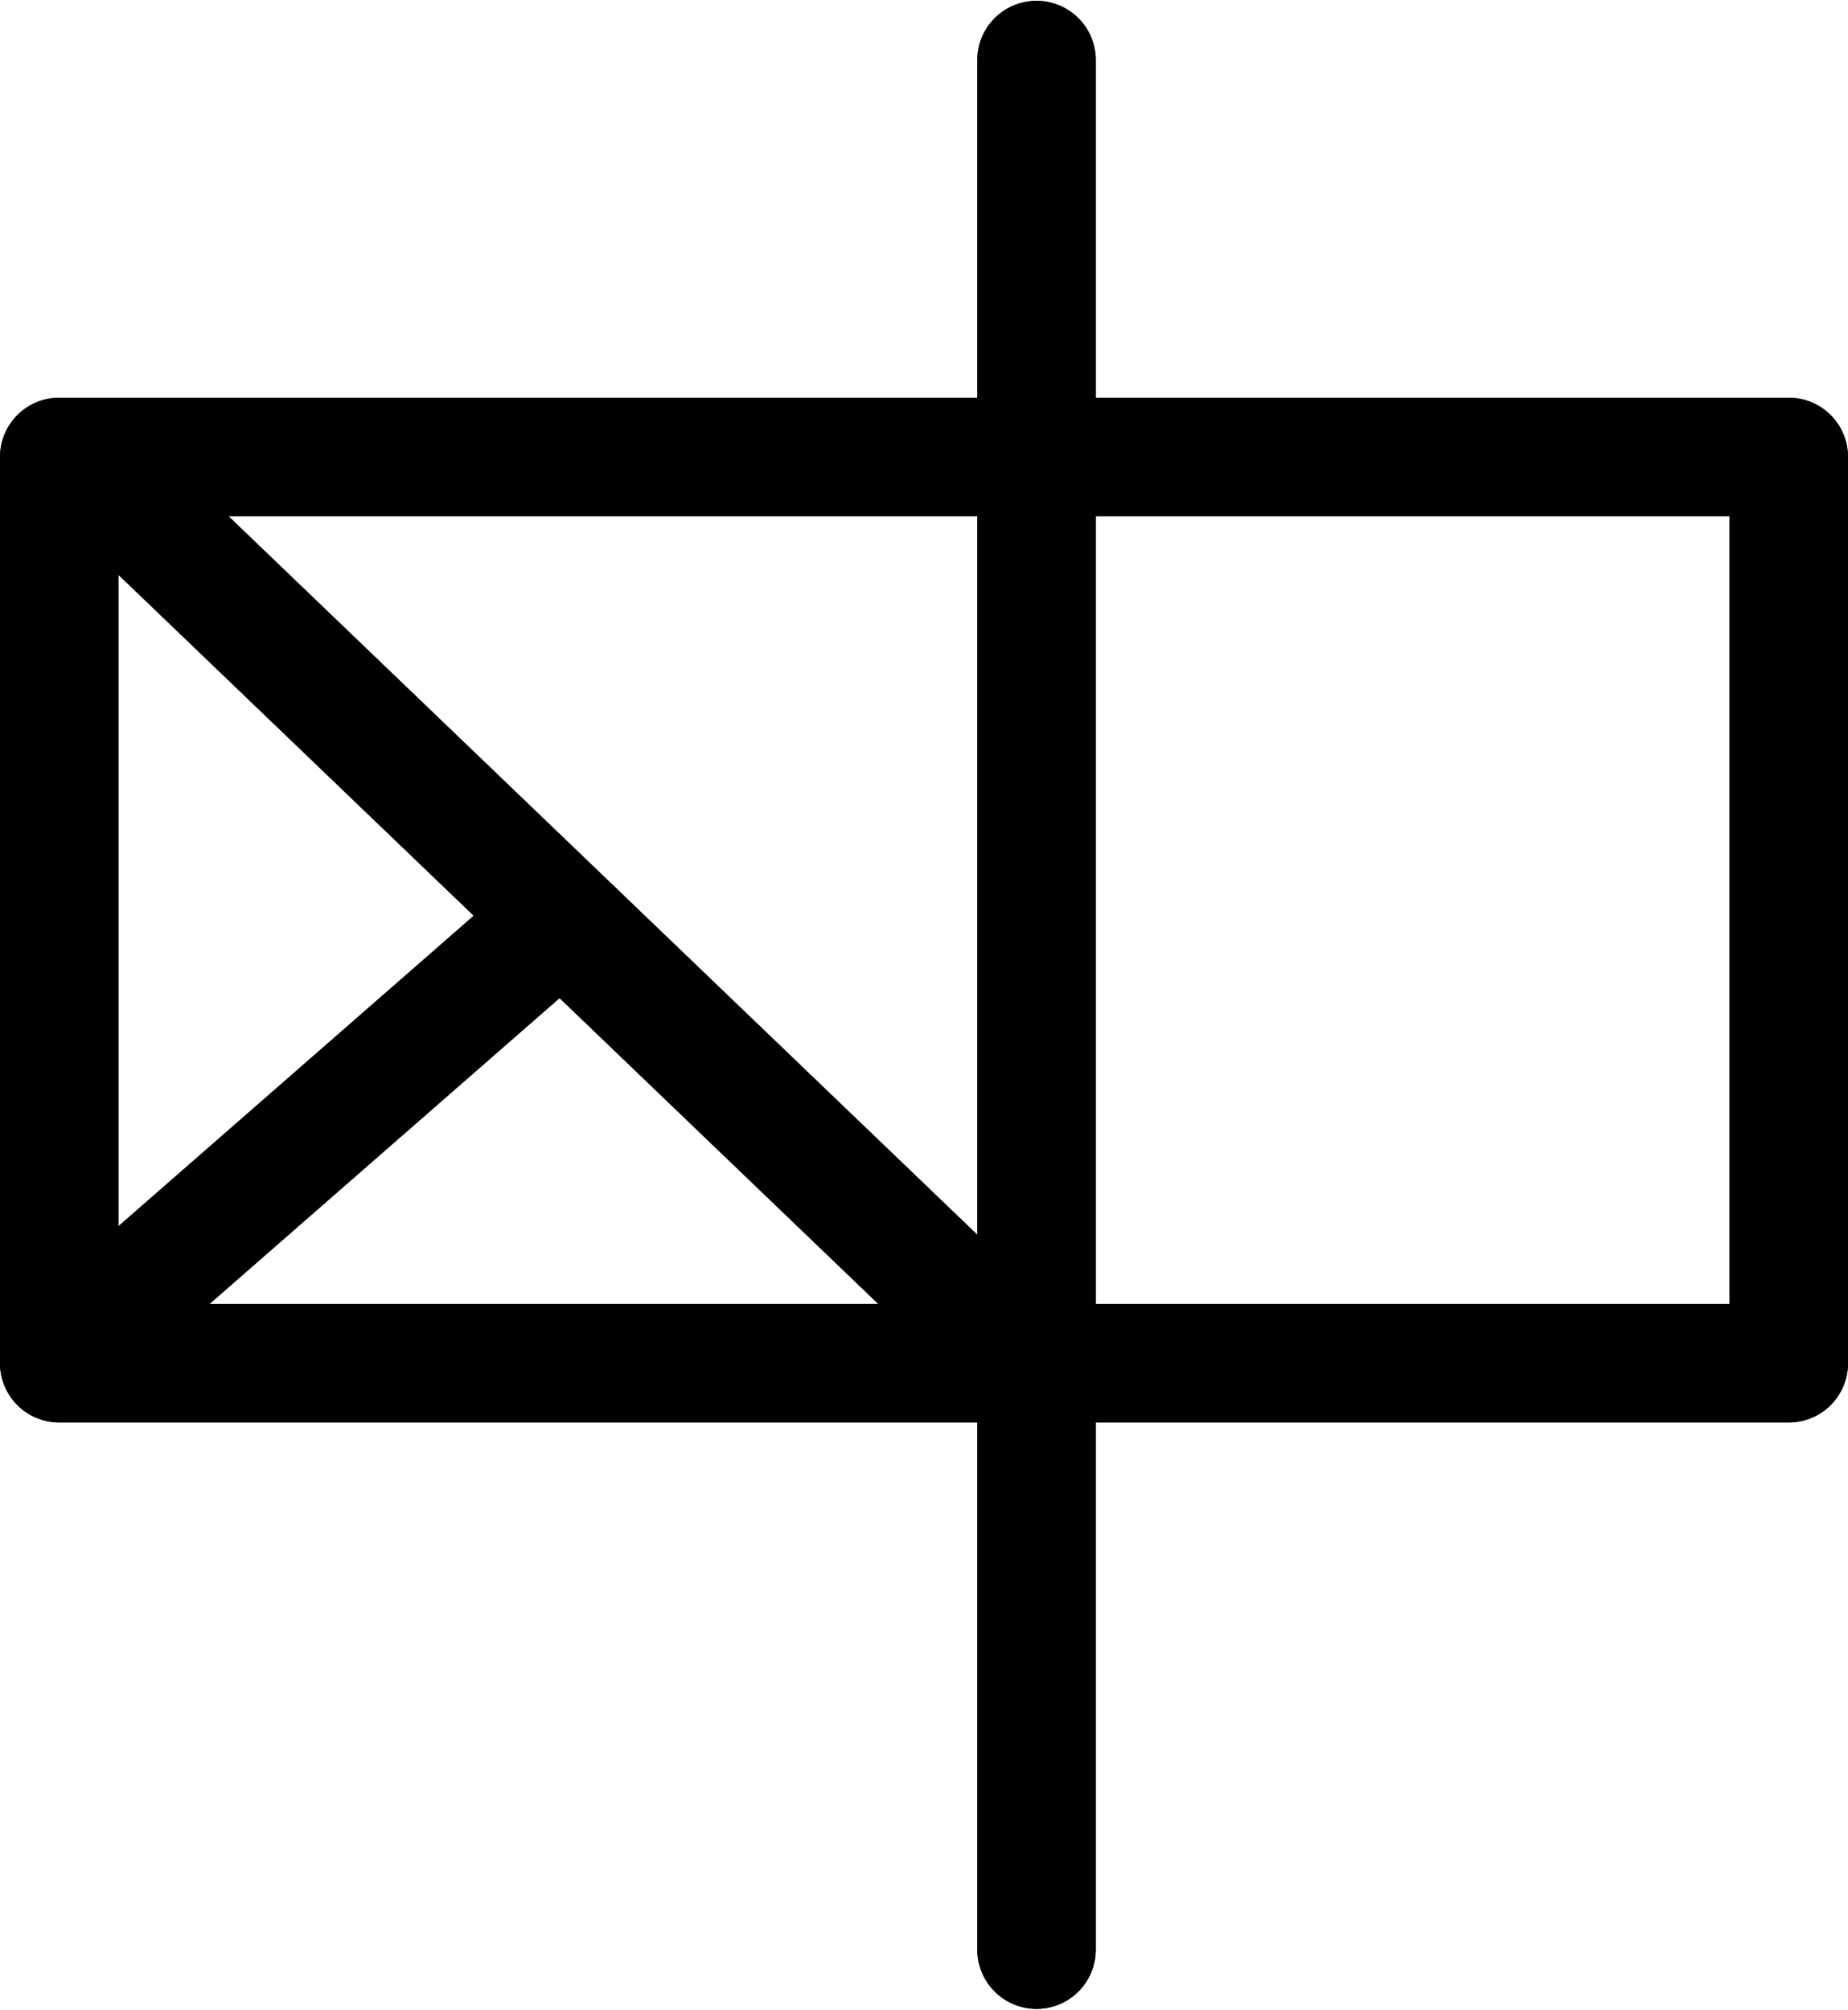 <?xml version="1.0" encoding="UTF-8"?>
<svg xmlns:foaf="http://xmlns.com/foaf/0.1/" xmlns:svg="http://www.w3.org/2000/svg"
     xmlns:dc="http://purl.org/dc/elements/1.1/"
     xmlns:crm="http://www.cidoc-crm.org/cidoc-crm/"
     xmlns="http://www.w3.org/2000/svg"
     xmlns:sodipodi="http://sodipodi.sourceforge.net/DTD/sodipodi-0.dtd"
     xmlns:cc="http://creativecommons.org/ns#"
     xmlns:inkscape="http://www.inkscape.org/namespaces/inkscape"
     xmlns:nmo="http://nomisma.org/ontology#"
     xmlns:rdf="http://www.w3.org/1999/02/22-rdf-syntax-ns#"
     id="Export"
     viewBox="0 0 312 339.285"
     version="1.1"
     sodipodi:docname="monogram.bop.227.svg"
     width="312"
     height="339.285"
     inkscape:version="0.92.5 (2060ec1f9f, 2020-04-08)">
   <sodipodi:namedview pagecolor="#ffffff" bordercolor="#666666" borderopacity="1"
                       objecttolerance="10"
                       gridtolerance="10"
                       guidetolerance="10"
                       inkscape:pageopacity="0"
                       inkscape:pageshadow="2"
                       inkscape:window-width="640"
                       inkscape:window-height="480"
                       id="namedview25"
                       showgrid="false"
                       inkscape:zoom="0.44277674"
                       inkscape:cx="164.5"
                       inkscape:cy="176.64242"
                       inkscape:window-x="88"
                       inkscape:window-y="27"
                       inkscape:window-maximized="0"
                       inkscape:current-layer="Export"/>
   <defs id="defs4">
      <style id="style2">.cls-1{fill:none;stroke:#000;stroke-linecap:round;stroke-linejoin:round;stroke-width:20px;}</style>
   </defs>
   <title property="dc:title">Monogram 222</title>
   <desc proprety="dc:description">Monogram 222 published by Nomisma.org. See matching URIs and bibliographic references for further information about the usage of this symbol on coinage.</desc>
   <rect class="cls-1" x="10" y="77.142" width="292" height="153" id="rect8"
         style="fill:none;stroke:#000000;stroke-width:20px;stroke-linecap:round;stroke-linejoin:round"/>
   <line class="cls-1" x1="21" y1="84.142" x2="173.16" y2="230.142" id="line10"
         style="fill:none;stroke:#000000;stroke-width:20px;stroke-linecap:round;stroke-linejoin:round"/>
   <line class="cls-1" x1="175" y1="10.142" x2="175" y2="329.142" id="line12"
         style="fill:none;stroke:#000000;stroke-width:20px;stroke-linecap:round;stroke-linejoin:round"/>
   <line class="cls-1" x1="14.81" y1="224.822" x2="94.19" y2="155.462"
         id="line14"
         style="fill:none;stroke:#000000;stroke-width:20px;stroke-linecap:round;stroke-linejoin:round"/>
   <rect class="cls-1" x="10" y="77.142" width="292" height="153" id="rect16"
         style="fill:none;stroke:#000000;stroke-width:20px;stroke-linecap:round;stroke-linejoin:round"/>
   <line class="cls-1" x1="21" y1="84.142" x2="173.16" y2="230.142" id="line18"
         style="fill:none;stroke:#000000;stroke-width:20px;stroke-linecap:round;stroke-linejoin:round"/>
   <line class="cls-1" x1="175" y1="10.142" x2="175" y2="329.142" id="line20"
         style="fill:none;stroke:#000000;stroke-width:20px;stroke-linecap:round;stroke-linejoin:round"/>
   <line class="cls-1" x1="14.81" y1="224.822" x2="94.19" y2="155.462"
         id="line22"
         style="fill:none;stroke:#000000;stroke-width:20px;stroke-linecap:round;stroke-linejoin:round"/>
</svg>